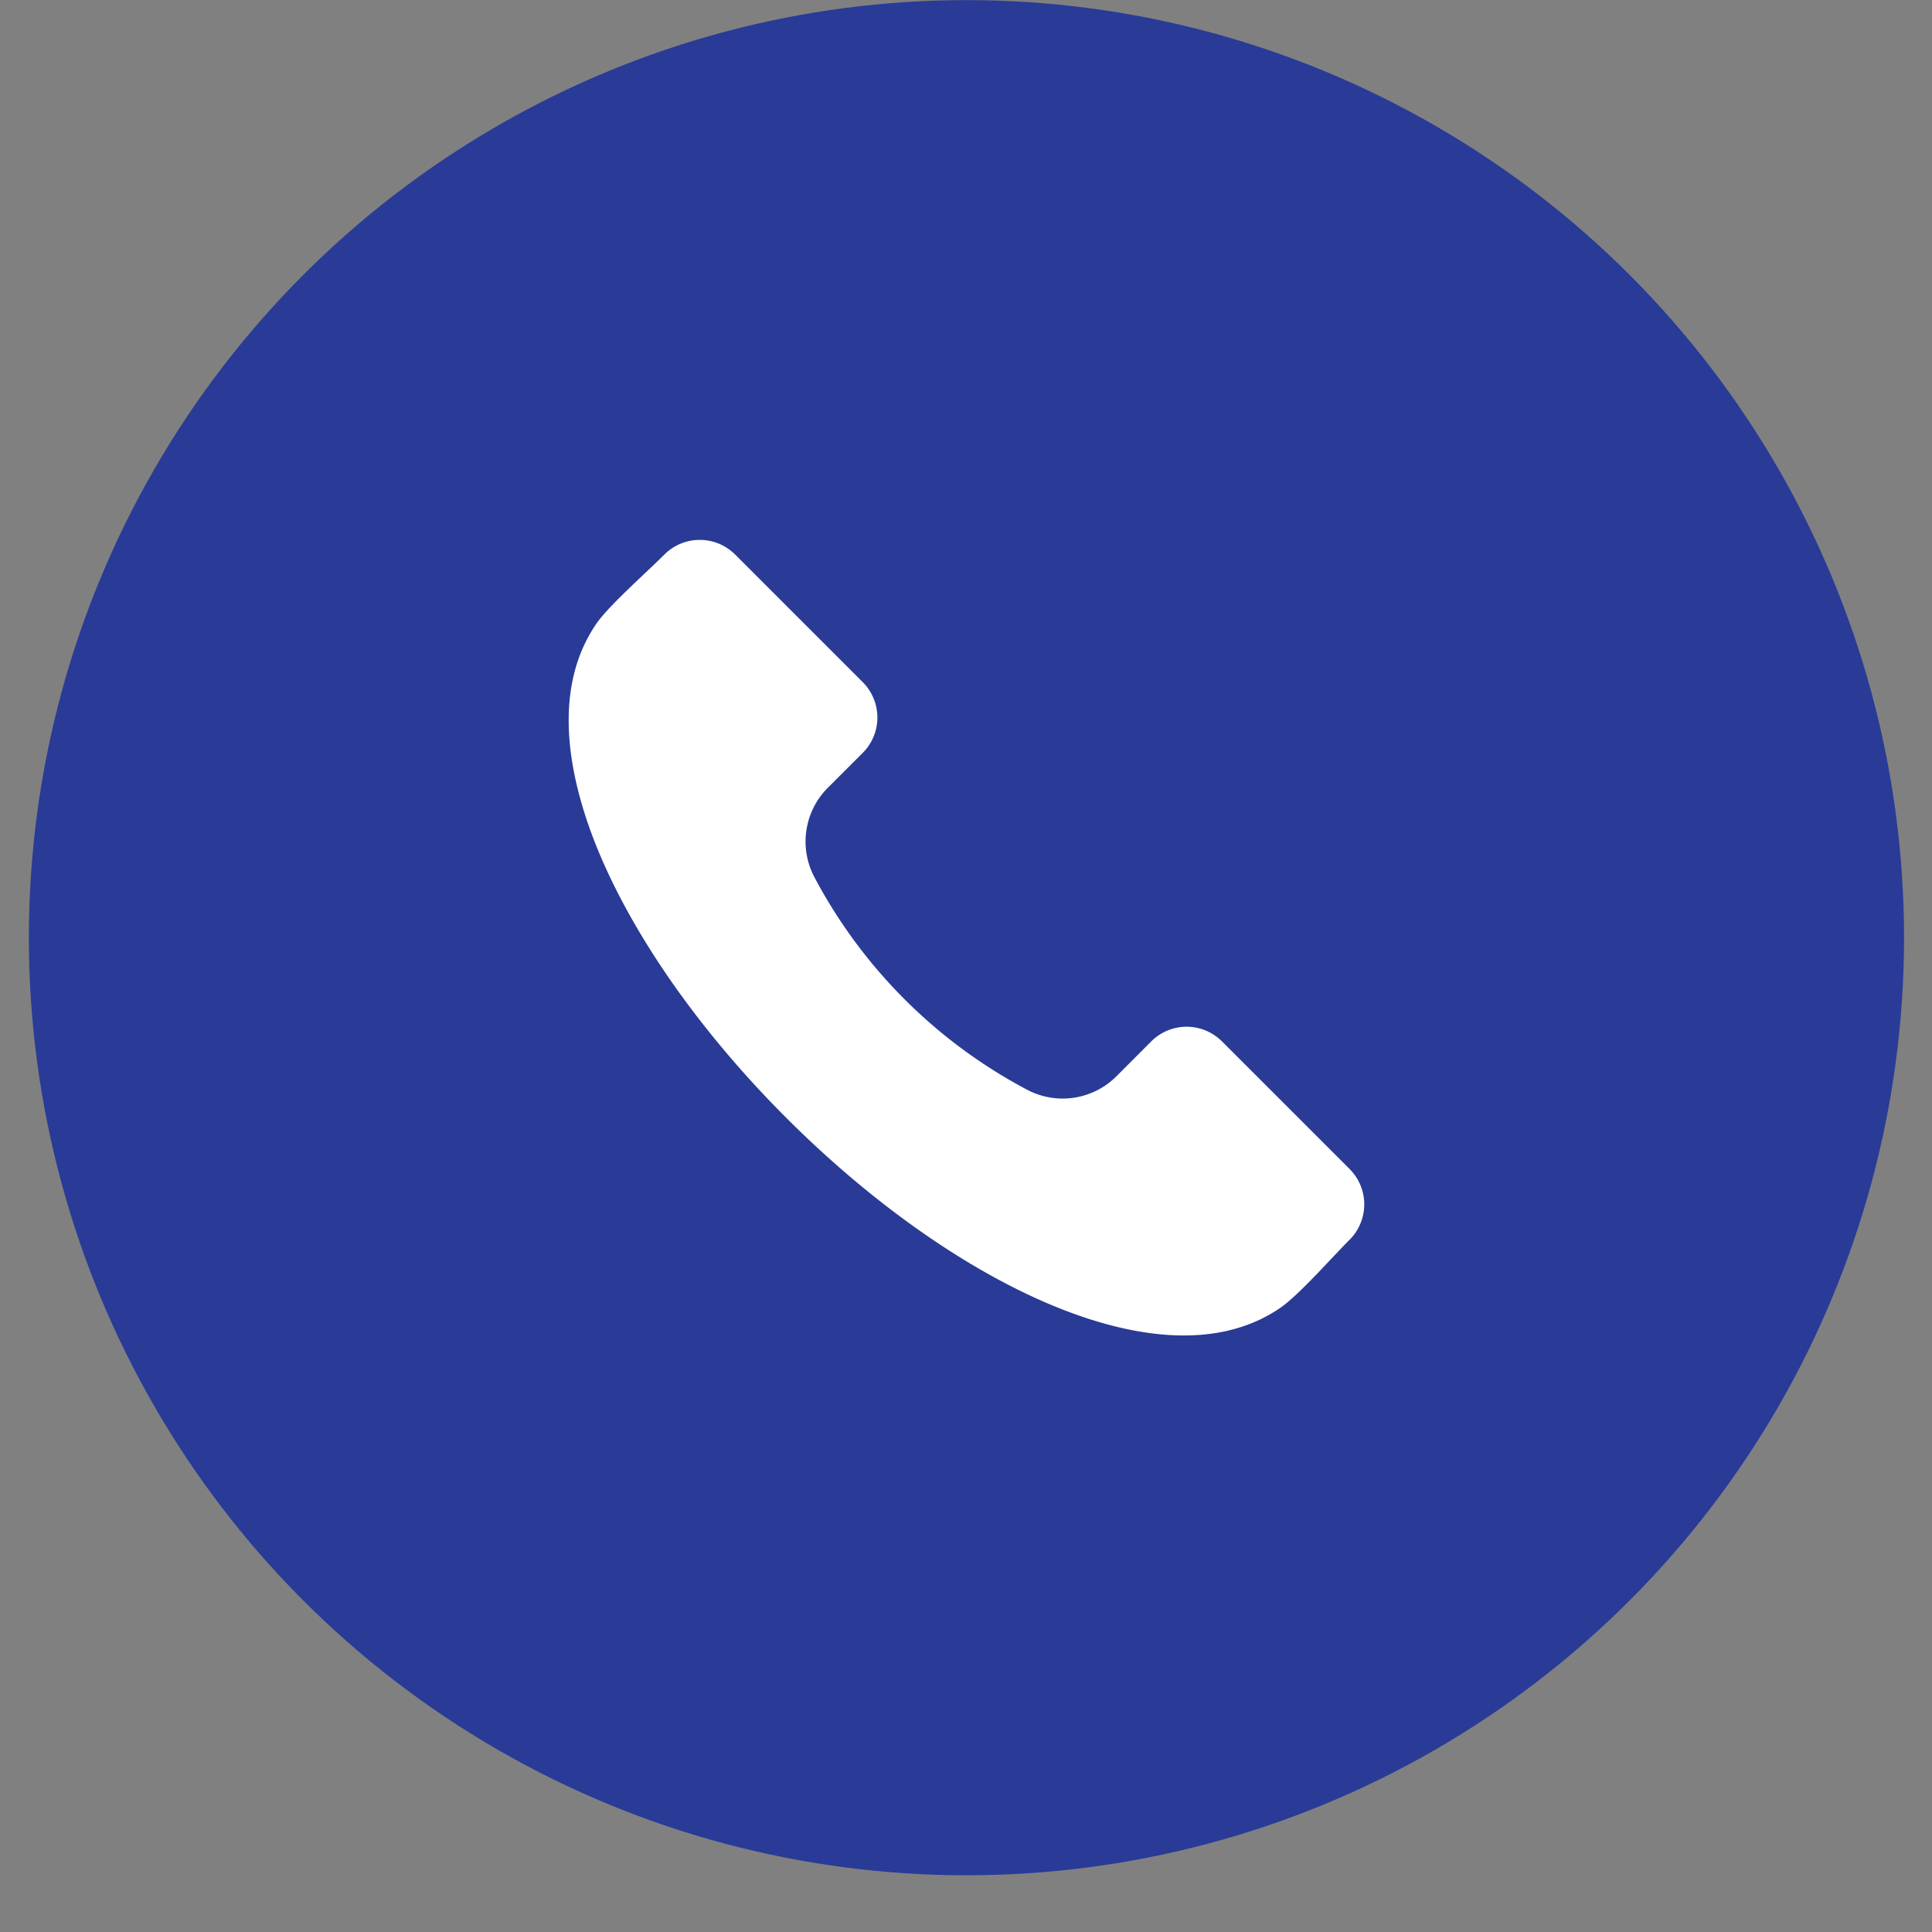 <svg width="34" height="34" viewBox="0 0 34 34" fill="none" xmlns="http://www.w3.org/2000/svg"><rect x="0" y="0" width="34" height="34" fill="#808080" stroke="none"/><circle cx="17.008" cy="16.502" r="16.5" fill="#293B97"/><g clip-path="url(#a)"><path fill-rule="evenodd" clip-rule="evenodd" d="M23.752 21.816c-.093.093-.205.212-.324.337-.296.315-.667.706-.9.865-1.221.835-2.856.435-4.012-.047-1.526-.635-3.187-1.807-4.678-3.298-1.493-1.492-2.664-3.153-3.3-4.678-.481-1.156-.881-2.792-.046-4.014.158-.232.55-.602.865-.9.126-.118.243-.23.336-.323a.88.88 0 0 1 1.243 0l2.248 2.248a.88.88 0 0 1 0 1.242l-.612.612a1.339 1.339 0 0 0-.237 1.582 8.982 8.982 0 0 0 3.734 3.732 1.337 1.337 0 0 0 1.581-.236l.611-.612a.88.88 0 0 1 1.243 0l2.248 2.248a.88.88 0 0 1 0 1.242z" fill="#fff"/></g><defs><clipPath id="a"><path fill="#fff" transform="translate(10.008 9.502)" d="M0 0h14v14H0z"/></clipPath></defs></svg>